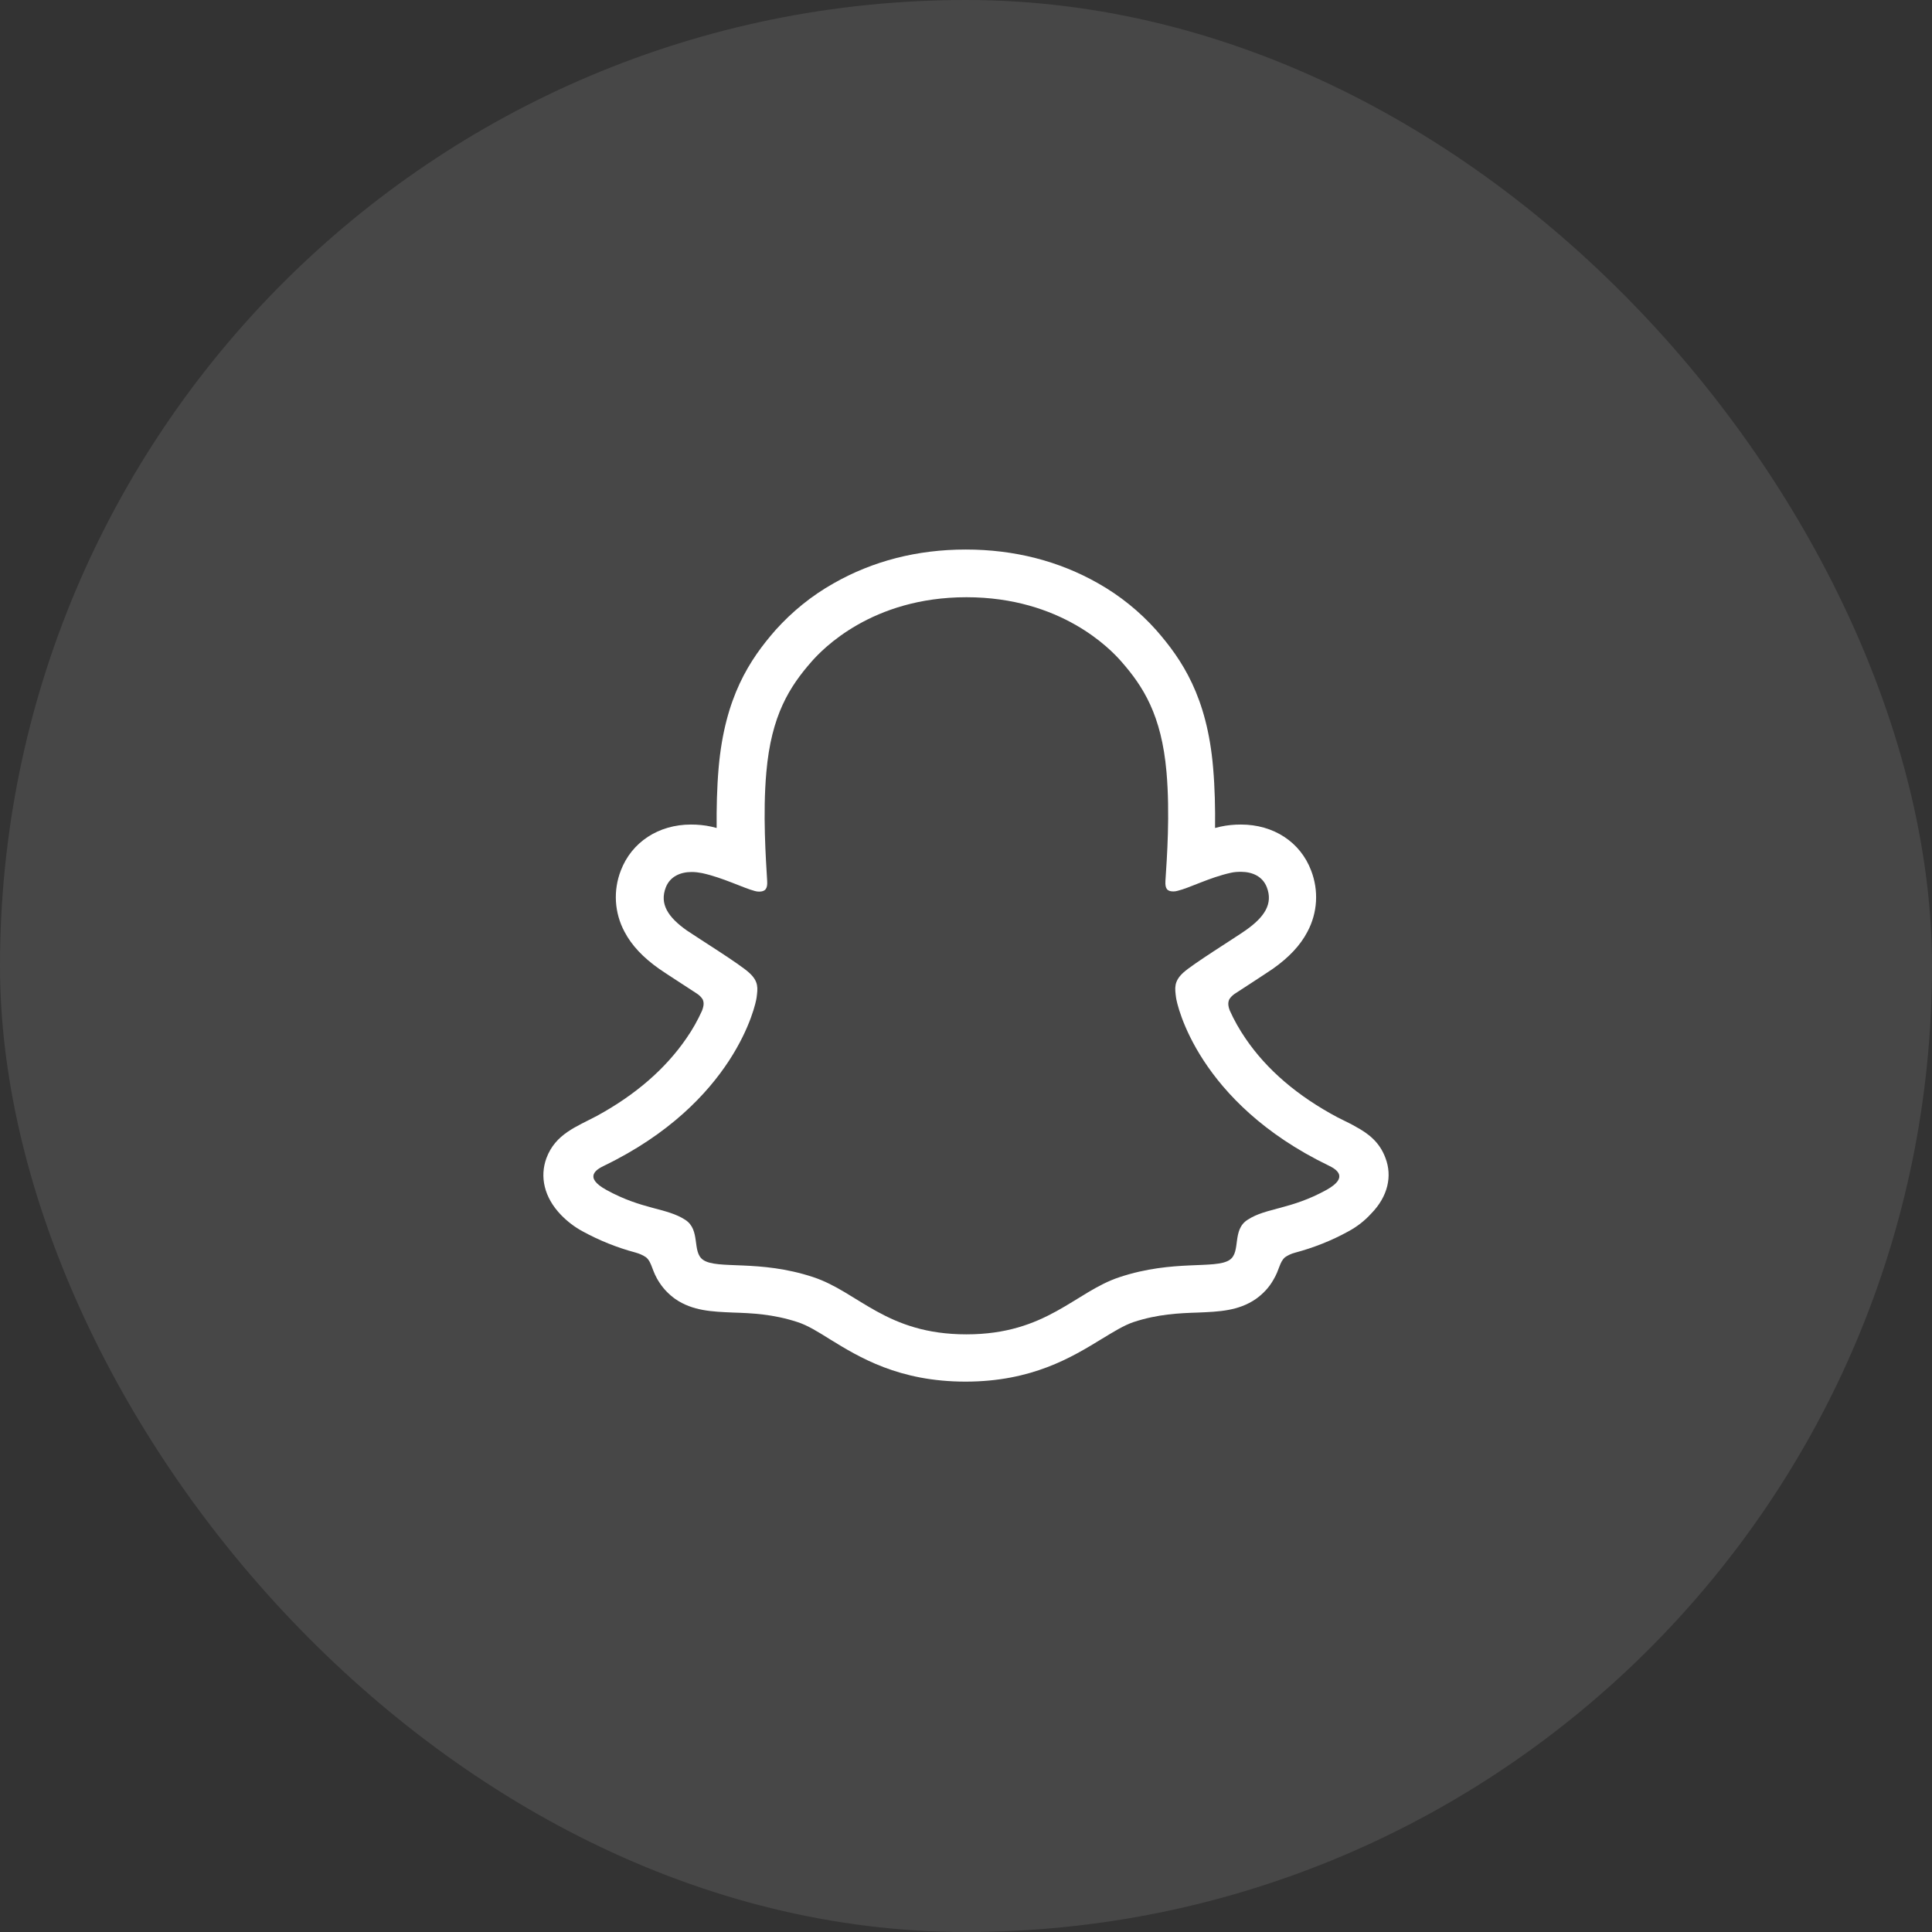 <svg width="32" height="32" viewBox="0 0 32 32" fill="none" xmlns="http://www.w3.org/2000/svg">
<rect x="0" y="0" width="32" height="32" fill="#333333" stroke="none"/>
<rect width="32" height="32" rx="16" fill="white" fill-opacity="0.1"/>
<path d="M22.949 19.184C22.853 18.919 22.667 18.776 22.456 18.662C22.417 18.64 22.381 18.619 22.349 18.604C22.284 18.572 22.22 18.54 22.156 18.508C21.498 18.158 20.983 17.721 20.629 17.199C20.529 17.053 20.44 16.896 20.368 16.735C20.336 16.649 20.34 16.599 20.361 16.552C20.383 16.517 20.411 16.488 20.447 16.463C20.561 16.388 20.676 16.313 20.754 16.263C20.894 16.17 21.008 16.098 21.08 16.048C21.348 15.859 21.537 15.659 21.655 15.433C21.823 15.119 21.845 14.751 21.716 14.418C21.537 13.946 21.094 13.657 20.554 13.657C20.44 13.657 20.329 13.667 20.215 13.692C20.186 13.7 20.154 13.707 20.125 13.714C20.129 13.392 20.122 13.052 20.093 12.716C19.993 11.54 19.578 10.925 19.149 10.435C18.874 10.128 18.552 9.867 18.191 9.663C17.54 9.292 16.8 9.102 15.996 9.102C15.192 9.102 14.455 9.292 13.805 9.663C13.443 9.867 13.122 10.128 12.846 10.435C12.417 10.925 12.006 11.544 11.903 12.716C11.874 13.052 11.867 13.392 11.87 13.714C11.842 13.707 11.813 13.7 11.781 13.692C11.67 13.667 11.556 13.657 11.445 13.657C10.905 13.657 10.462 13.95 10.283 14.418C10.154 14.751 10.176 15.119 10.344 15.433C10.462 15.659 10.651 15.859 10.919 16.048C10.991 16.098 11.102 16.17 11.245 16.263C11.32 16.313 11.431 16.384 11.541 16.456C11.581 16.481 11.613 16.513 11.638 16.552C11.659 16.599 11.663 16.649 11.627 16.742C11.556 16.899 11.47 17.053 11.37 17.196C11.023 17.703 10.523 18.136 9.886 18.483C9.55 18.662 9.2 18.78 9.05 19.184C8.939 19.488 9.01 19.831 9.293 20.124C9.397 20.231 9.518 20.324 9.65 20.395C9.926 20.546 10.219 20.664 10.526 20.746C10.591 20.764 10.648 20.789 10.701 20.825C10.805 20.914 10.791 21.05 10.927 21.25C10.995 21.354 11.084 21.443 11.184 21.515C11.474 21.715 11.799 21.725 12.142 21.74C12.453 21.75 12.803 21.765 13.207 21.897C13.376 21.951 13.547 22.058 13.747 22.183C14.23 22.48 14.888 22.884 15.992 22.884C17.097 22.884 17.759 22.476 18.245 22.179C18.445 22.058 18.616 21.951 18.777 21.897C19.178 21.765 19.532 21.75 19.843 21.74C20.186 21.725 20.511 21.715 20.801 21.515C20.922 21.429 21.023 21.321 21.094 21.193C21.194 21.025 21.191 20.907 21.283 20.825C21.334 20.789 21.391 20.764 21.448 20.749C21.755 20.667 22.056 20.549 22.334 20.395C22.474 20.32 22.603 20.22 22.71 20.102L22.713 20.099C22.992 19.813 23.06 19.477 22.949 19.184ZM21.97 19.709C21.373 20.038 20.972 20.002 20.665 20.203C20.4 20.37 20.558 20.735 20.368 20.867C20.132 21.028 19.439 20.857 18.545 21.153C17.805 21.396 17.337 22.101 16.007 22.101C14.677 22.101 14.219 21.4 13.469 21.153C12.575 20.857 11.881 21.032 11.645 20.867C11.456 20.735 11.61 20.37 11.348 20.203C11.037 20.002 10.641 20.038 10.044 19.709C9.661 19.498 9.879 19.369 10.004 19.309C12.171 18.261 12.518 16.642 12.532 16.52C12.55 16.374 12.571 16.259 12.41 16.113C12.257 15.97 11.57 15.544 11.377 15.412C11.062 15.19 10.923 14.972 11.027 14.7C11.098 14.515 11.273 14.443 11.456 14.443C11.513 14.443 11.57 14.45 11.627 14.461C11.974 14.536 12.31 14.708 12.503 14.758C12.528 14.765 12.55 14.768 12.575 14.768C12.678 14.768 12.714 14.715 12.707 14.597C12.685 14.218 12.632 13.481 12.693 12.791C12.775 11.844 13.079 11.372 13.443 10.957C13.619 10.757 14.437 9.892 16.007 9.892C17.576 9.892 18.395 10.754 18.57 10.954C18.935 11.369 19.238 11.841 19.321 12.788C19.381 13.478 19.328 14.214 19.303 14.593C19.296 14.718 19.331 14.765 19.435 14.765C19.46 14.765 19.482 14.761 19.507 14.754C19.7 14.708 20.036 14.533 20.383 14.457C20.44 14.443 20.497 14.44 20.554 14.44C20.736 14.44 20.912 14.511 20.983 14.697C21.087 14.969 20.947 15.187 20.633 15.408C20.443 15.541 19.757 15.966 19.6 16.109C19.439 16.256 19.46 16.37 19.478 16.517C19.492 16.638 19.839 18.258 22.006 19.305C22.134 19.366 22.349 19.498 21.97 19.709Z" fill="white"/>
</svg>
